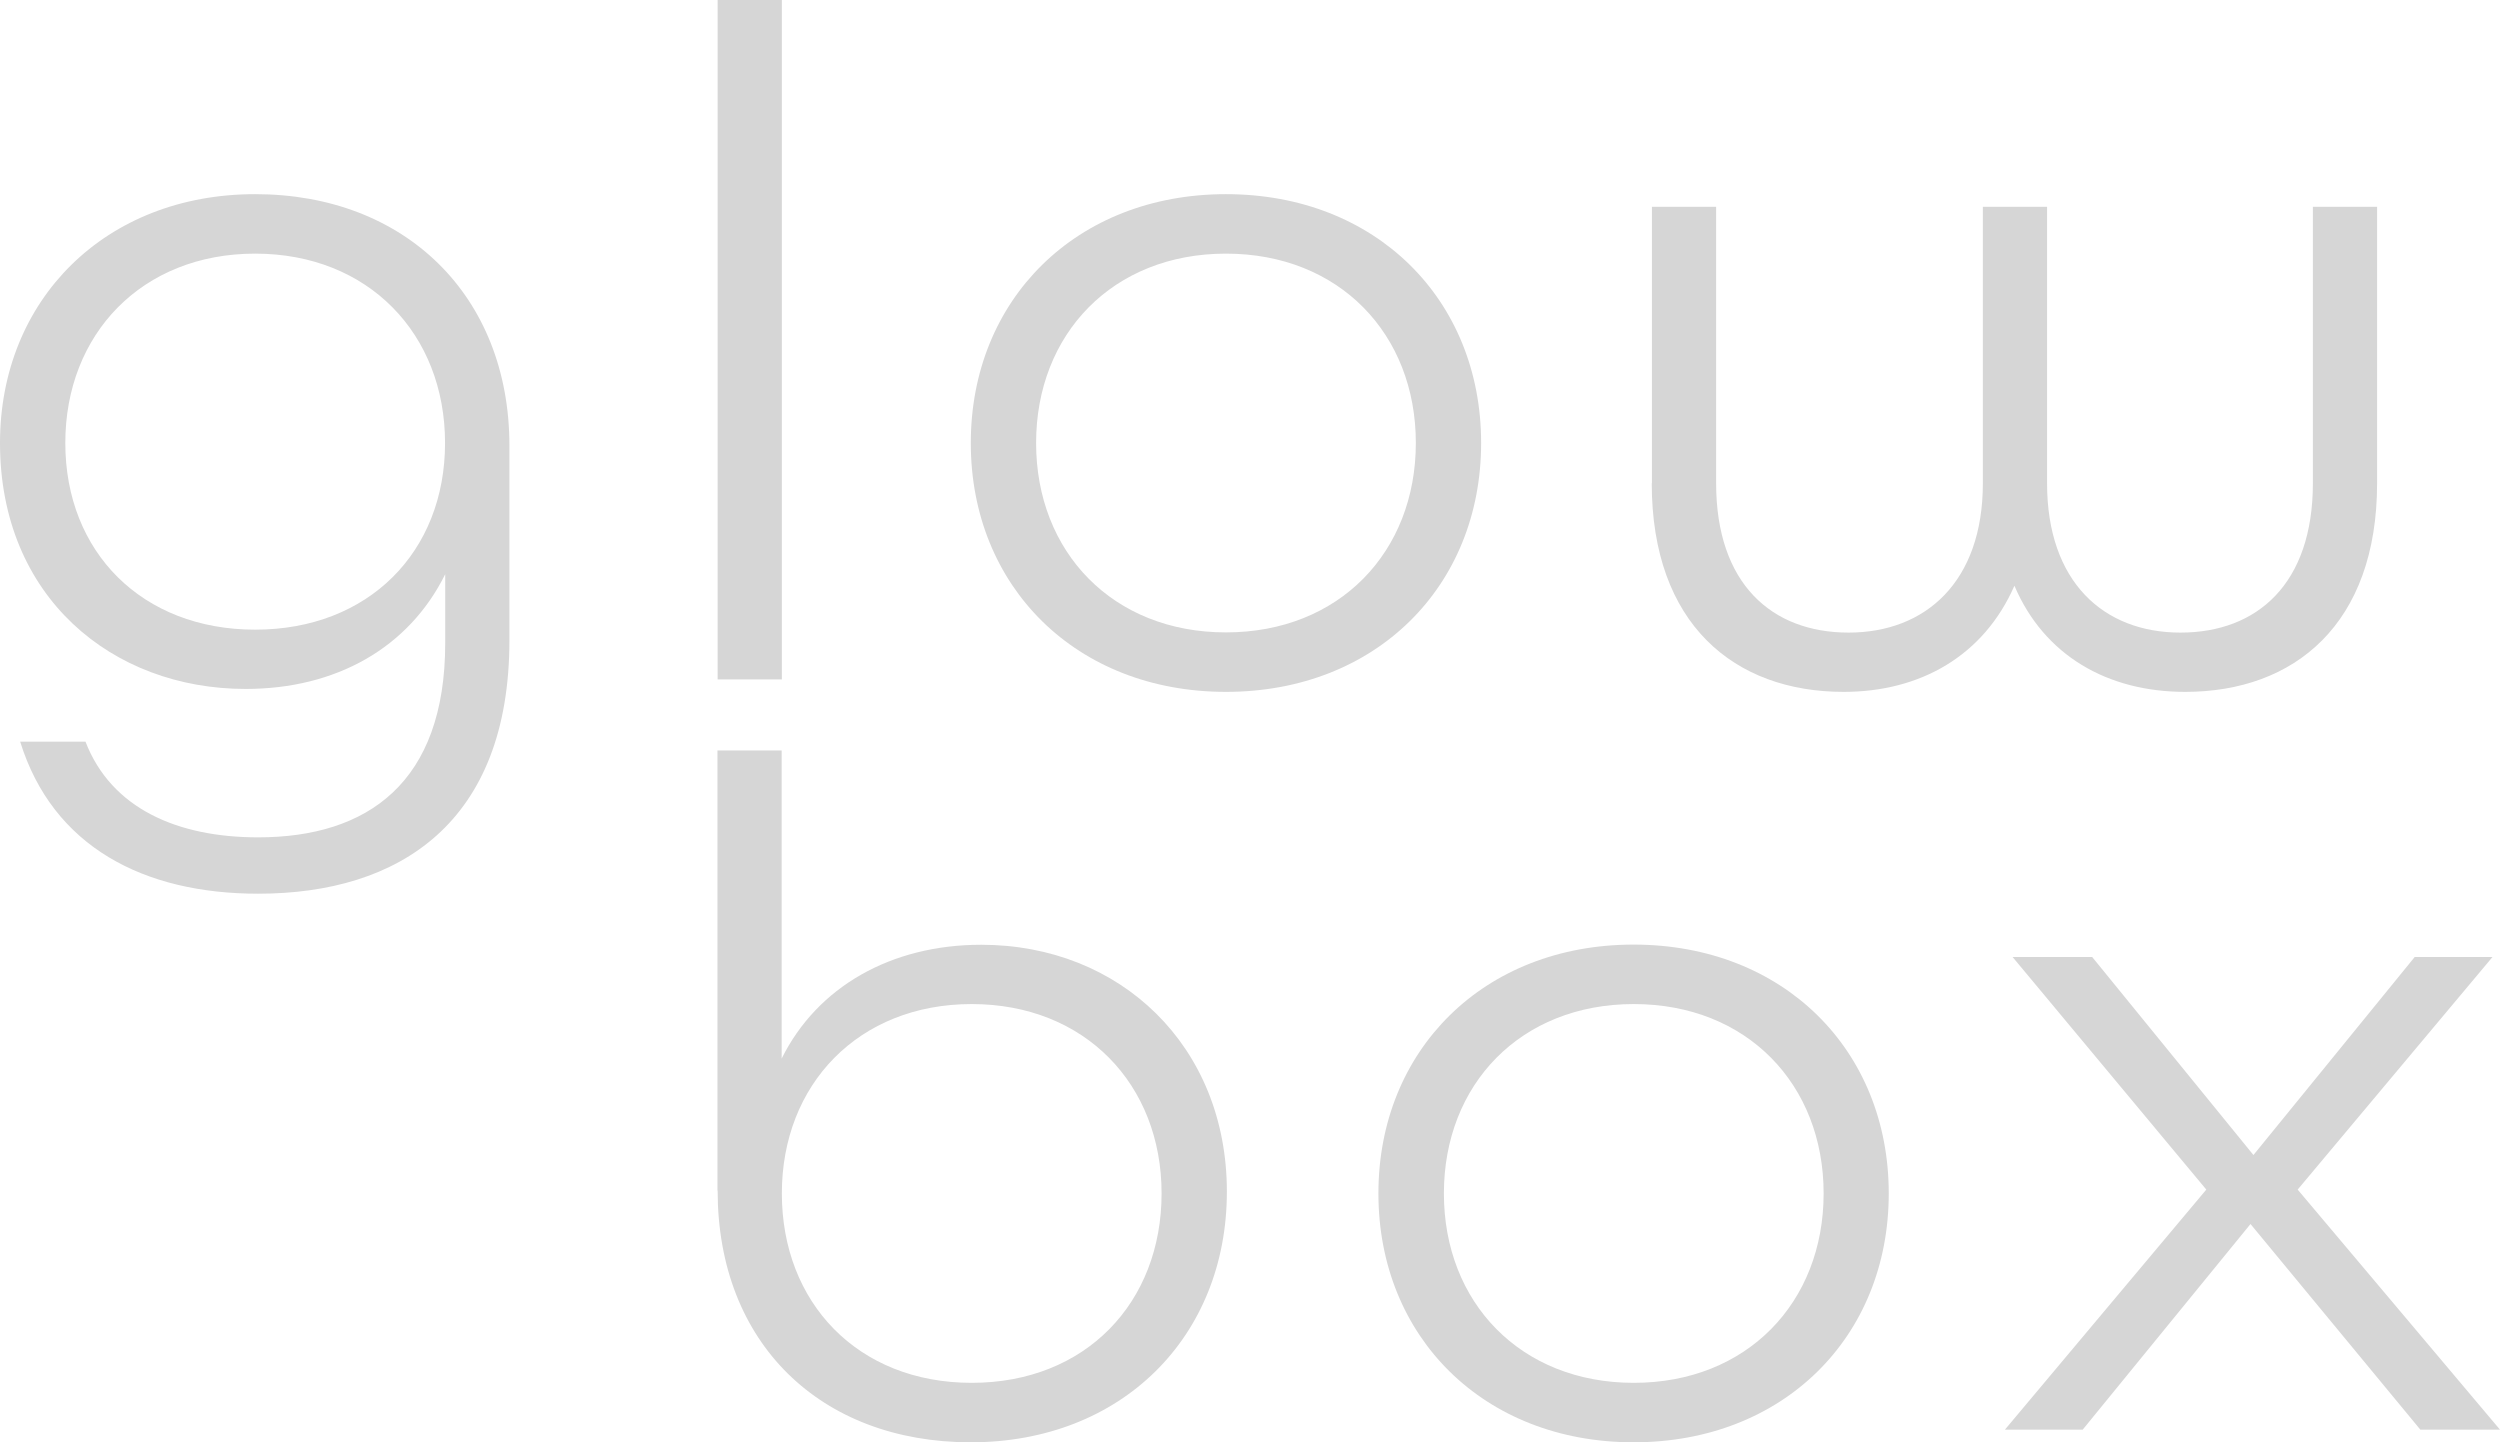 <svg width="104" height="60" viewBox="0 0 104 60" fill="none" xmlns="http://www.w3.org/2000/svg">
<path d="M0.839 30.853H3.556C4.632 33.639 7.387 34.834 10.737 34.834C15.286 34.834 18.521 32.565 18.521 26.75V23.887C17.003 26.955 13.973 28.66 10.218 28.66C4.67 28.66 0 24.839 0 18.429C0 12.461 4.388 8.077 10.615 8.077C16.842 8.077 21.192 12.294 21.192 18.544V26.628C21.192 34.232 16.606 37.178 10.737 37.178C5.991 37.178 2.198 35.23 0.839 30.853ZM18.514 18.429C18.514 13.892 15.324 10.551 10.615 10.551C5.907 10.551 2.717 13.892 2.717 18.429C2.717 22.966 5.907 26.194 10.615 26.194C15.324 26.194 18.514 22.966 18.514 18.429Z" fill="#D6D6D6"/>
<path d="M29.854 0H32.525V28.264H29.854V0Z" fill="#D6D6D6"/>
<path d="M40.385 18.429C40.385 12.461 44.773 8.077 51 8.077C57.227 8.077 61.615 12.454 61.615 18.429C61.615 24.405 57.227 28.782 51 28.782C44.773 28.782 40.385 24.405 40.385 18.429ZM58.899 18.429C58.899 13.892 55.709 10.551 51 10.551C46.292 10.551 43.102 13.892 43.102 18.429C43.102 22.966 46.292 26.308 51 26.308C55.709 26.308 58.899 22.966 58.899 18.429Z" fill="#D6D6D6"/>
<path d="M68.72 20.104V8.602H71.391V20.104C71.391 24.283 73.704 26.316 76.901 26.316C80.099 26.316 82.487 24.207 82.487 20.104V8.602H85.158V20.104C85.158 24.207 87.509 26.316 90.706 26.316C93.904 26.316 96.216 24.283 96.216 20.104V8.602H98.887V20.104C98.887 25.958 95.453 28.782 90.905 28.782C87.669 28.782 85.036 27.267 83.8 24.367C82.525 27.275 79.893 28.782 76.695 28.782C72.147 28.782 68.713 25.958 68.713 20.104H68.72Z" fill="#D6D6D6"/>
<path d="M29.846 49.526V31.218H32.517V44.037C33.998 41.053 37.066 39.302 40.82 39.302C46.605 39.302 51.038 43.519 51.038 49.571C51.038 55.623 46.65 60 40.385 60C34.12 60 29.854 55.859 29.854 49.533L29.846 49.526ZM48.322 49.647C48.322 45.11 45.132 41.769 40.423 41.769C35.715 41.769 32.525 45.11 32.525 49.647C32.525 54.184 35.676 57.526 40.423 57.526C45.17 57.526 48.322 54.184 48.322 49.647Z" fill="#D6D6D6"/>
<path d="M57.342 49.647C57.342 43.679 61.73 39.295 67.957 39.295C74.184 39.295 78.572 43.672 78.572 49.647C78.572 55.623 74.184 60 67.957 60C61.73 60 57.342 55.623 57.342 49.647ZM75.863 49.647C75.863 45.11 72.673 41.769 67.965 41.769C63.256 41.769 60.066 45.11 60.066 49.647C60.066 54.184 63.256 57.526 67.965 57.526C72.673 57.526 75.863 54.184 75.863 49.647Z" fill="#D6D6D6"/>
<path d="M91.782 49.487L83.724 39.812H87.035L93.743 48.049L100.451 39.812H103.687L95.583 49.487L104 59.475H100.688L93.621 50.919L86.639 59.475H83.403L91.782 49.487Z" fill="#D6D6D6"/>
</svg>
